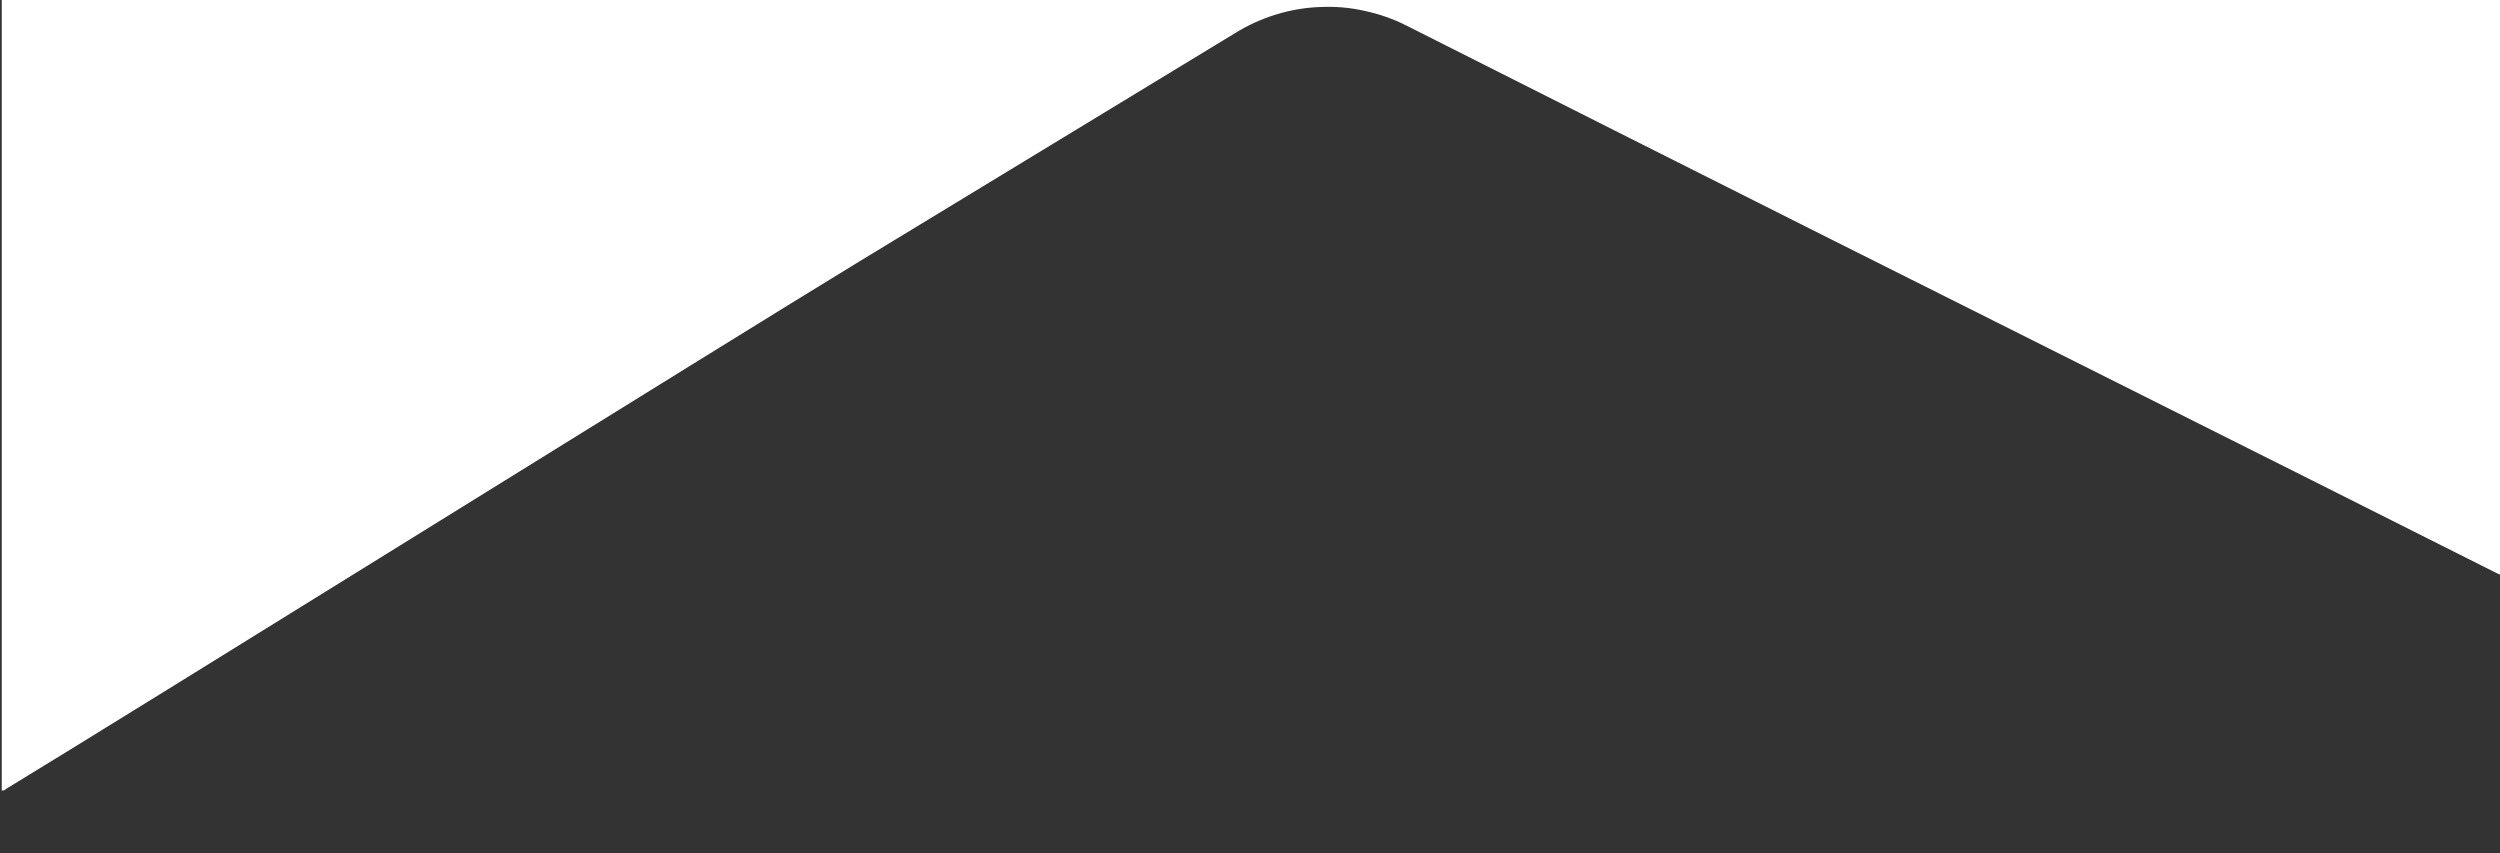 <?xml version="1.0" encoding="UTF-8"?> <svg xmlns="http://www.w3.org/2000/svg" version="1.2" viewBox="0 0 1427 487" width="1427" height="487"><rect x="0" y="0" width="1427" height="487" fill="#333333" stroke="none"/><title>bg-f3-svg</title><style> .s0 { fill: #ffffff } </style><g id="Layer_2"><g id="Layer_1-2"><path id="Layer" class="s0" d="m1427.7-262.7v591c-1-0.4-2-0.8-2.9-1.3c-120-60.5-375.7-188.2-495.6-248.7q-63.1-31.8-126.2-63.6c-7.6-3.9-15.7-6.7-24.1-8.5c-8.3-1.9-16.9-2.6-25.4-2.2c-8.6 0.3-17.1 1.8-25.2 4.3c-8.2 2.5-16 6.1-23.3 10.6q-107 65.1-214.1 130.1c-70.1 42.6-417 258.6-487.1 301.1c-0.8 0.5-1.5 1.4-2.8 1.1v-2.2q0-255.7 0-511.3q-0.1-0.6 0-1.2q0.2-0.6 0.5-1.1q0.3-0.6 0.7-1q0.5-0.4 1-0.7c41.9-24 360.5-221.5 402.3-245.5l395.1-227.6q6.9-4.1 14.4-7q7.5-2.9 15.3-4.5q7.9-1.7 15.9-2q8-0.4 16 0.5q4.6 0.5 9.2 1.4q4.5 1 9 2.3q4.4 1.4 8.7 3.2q4.3 1.8 8.4 4q26 14 52 27.9c112.7 60.6 361.2 188.3 473.9 248.8c1.4 0.8 2.7 1.8 4.3 2.1z"></path></g></g></svg> 